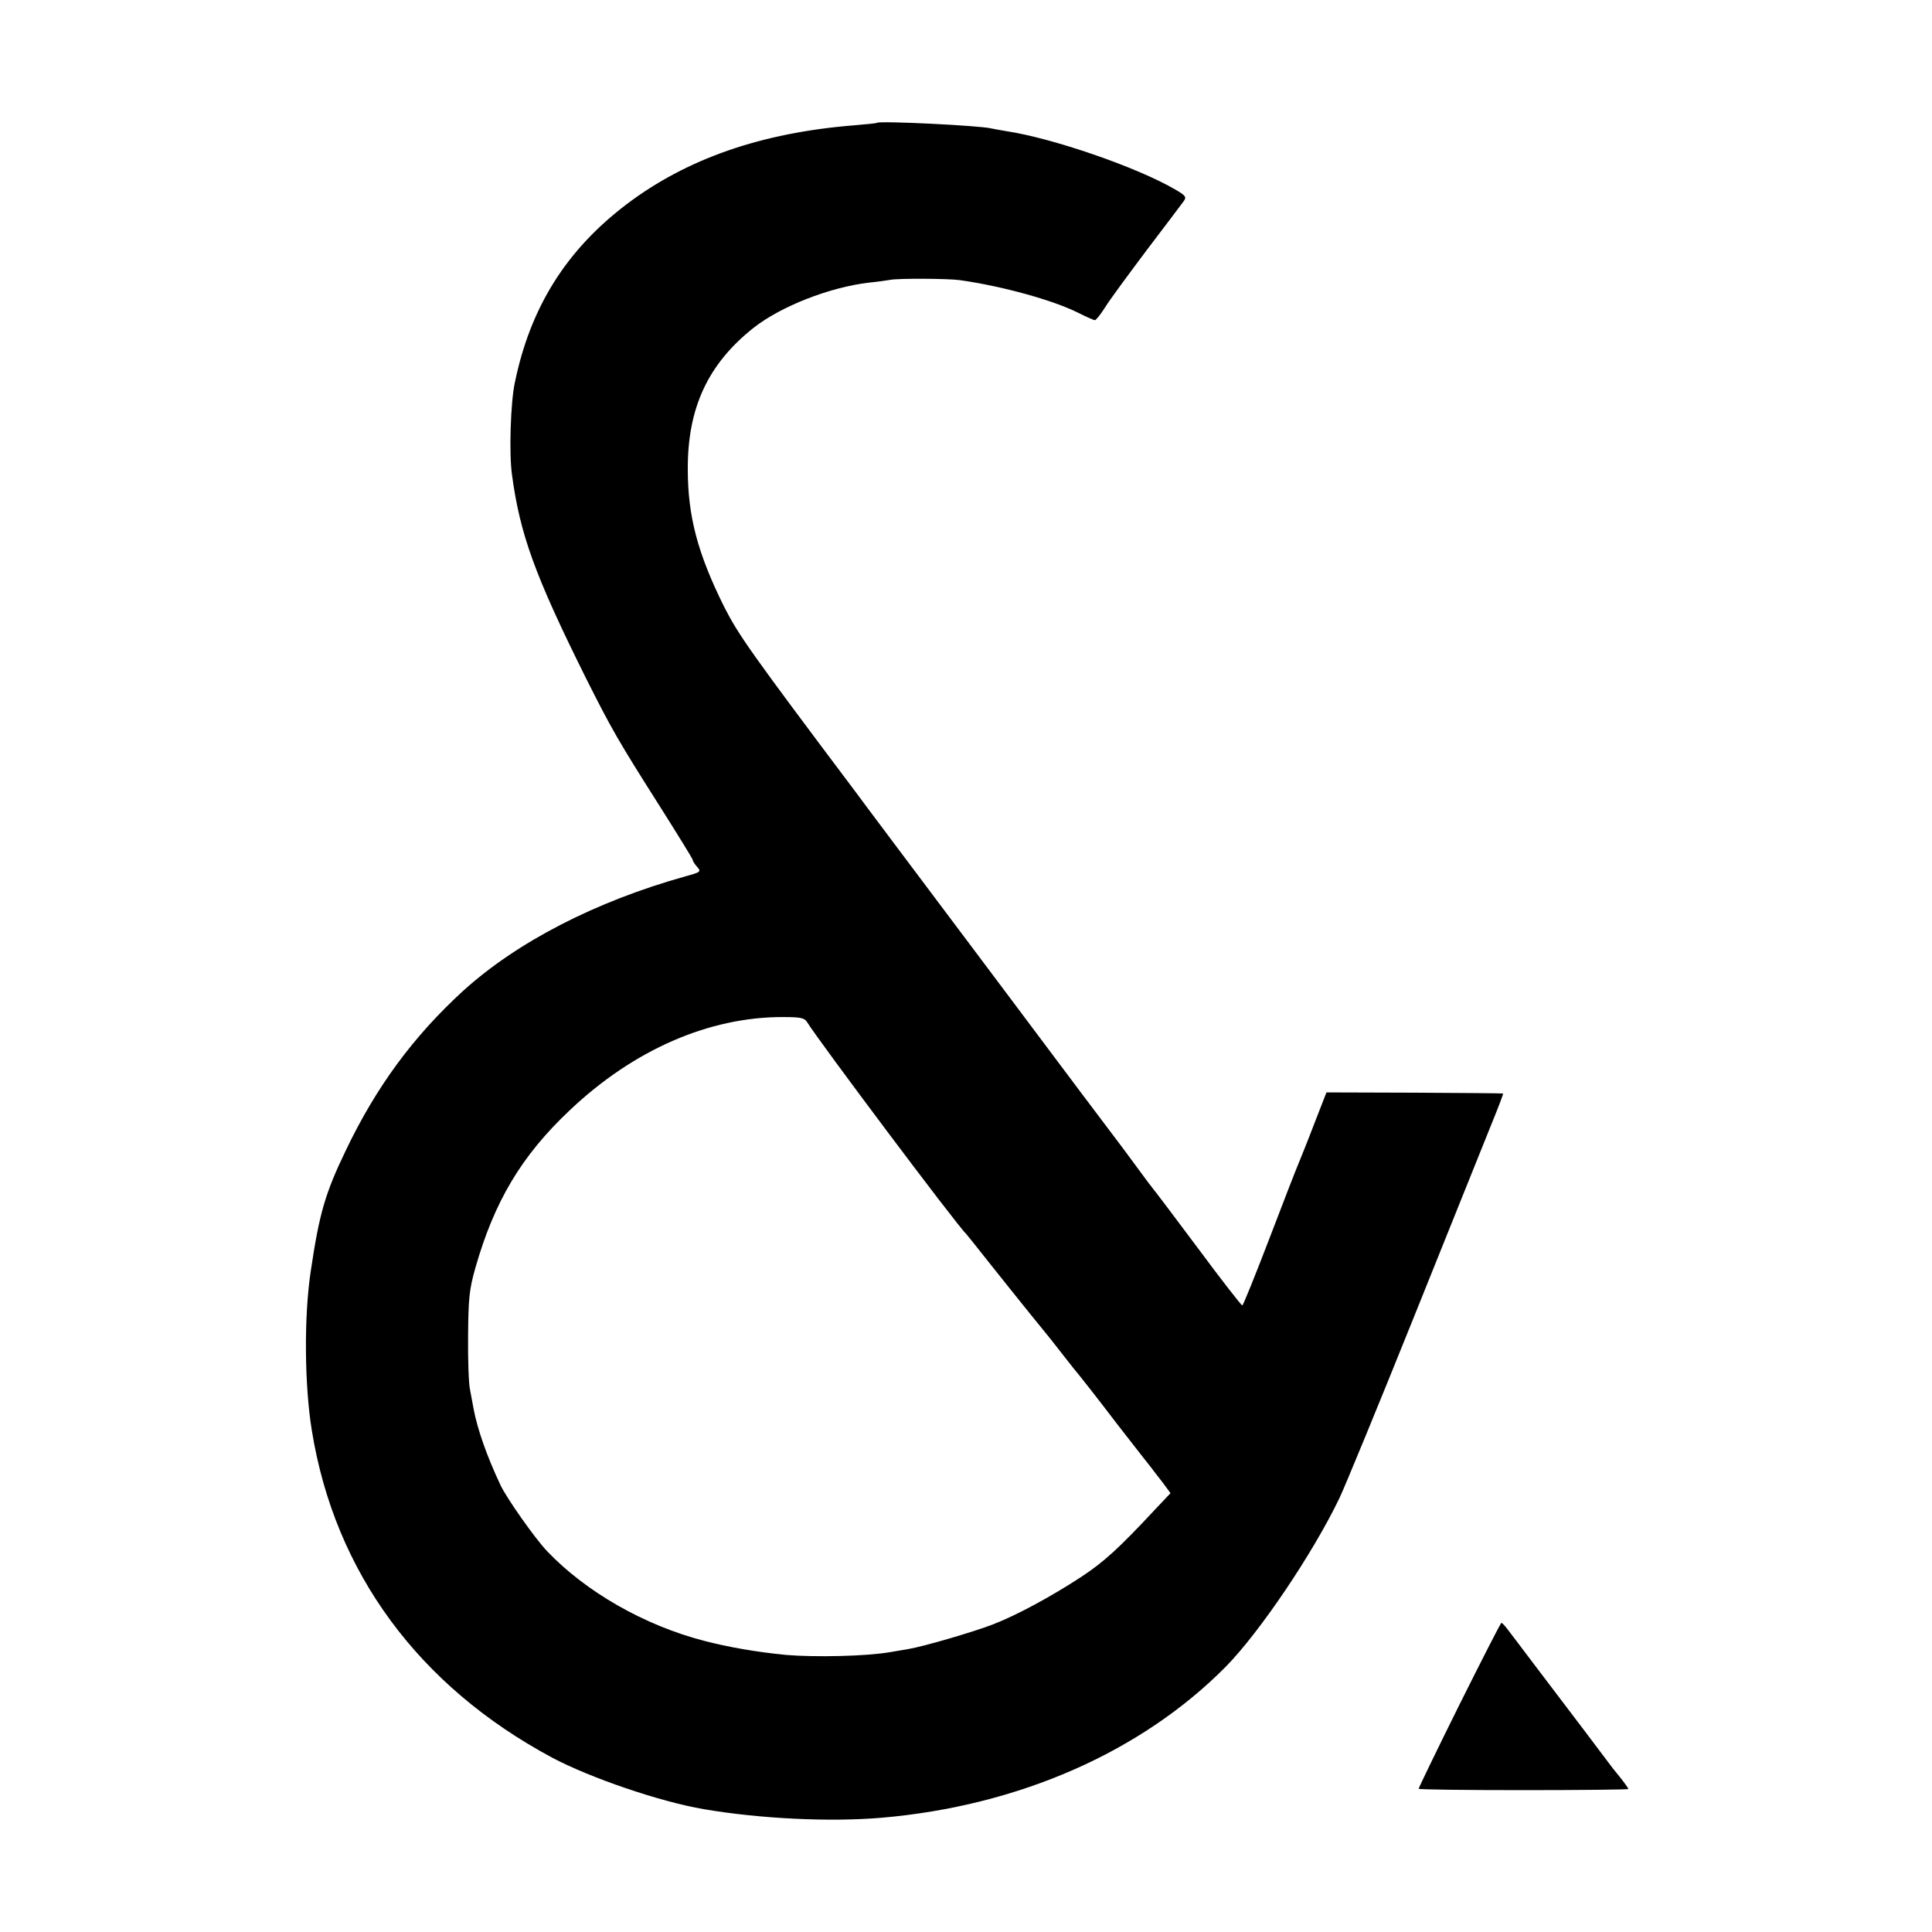 <?xml version="1.0" standalone="no"?>
<!DOCTYPE svg PUBLIC "-//W3C//DTD SVG 20010904//EN"
 "http://www.w3.org/TR/2001/REC-SVG-20010904/DTD/svg10.dtd">
<svg version="1.0" xmlns="http://www.w3.org/2000/svg"
 width="700pt" height="700pt" viewBox="0 0 700 700"
 preserveAspectRatio="xMidYMid meet">
<g transform="translate(0,700) scale(0.1,-0.1)"
fill="#000000" stroke="none">
<path d="M3177 6555 c-1 -2 -38 -5 -82 -9 -337 -27 -607 -121 -826 -287 -218
-166 -348 -373 -404 -647 -15 -71 -21 -255 -10 -332 29 -216 83 -365 267 -735
93 -185 116 -226 269 -467 65 -103 119 -190 119 -194 0 -4 7 -15 16 -25 15
-17 13 -19 -42 -34 -326 -91 -611 -238 -807 -416 -180 -165 -314 -347 -424
-577 -75 -156 -96 -228 -127 -437 -25 -164 -23 -415 4 -579 83 -513 387 -925
870 -1184 137 -73 391 -160 550 -187 206 -35 458 -47 645 -31 496 43 940 238
1246 547 123 125 316 411 412 611 20 42 142 338 271 659 129 321 255 634 279
694 25 61 44 111 43 113 -2 1 -146 2 -321 3 l-319 1 -44 -113 c-24 -63 -50
-127 -57 -144 -7 -16 -55 -139 -106 -273 -51 -133 -95 -242 -98 -242 -3 0 -76
93 -161 208 -85 114 -157 209 -160 212 -3 3 -30 39 -60 80 -30 41 -59 80 -63
85 -5 6 -218 289 -473 630 -256 341 -473 630 -482 643 -384 511 -426 571 -478
673 -96 193 -132 328 -132 499 -1 223 74 382 238 512 99 78 275 147 418 164
31 3 66 8 77 10 27 6 212 5 253 -1 155 -22 339 -73 430 -119 28 -14 55 -26 59
-26 4 0 21 21 38 48 16 26 84 118 150 206 66 87 126 166 133 176 12 16 9 21
-31 44 -137 80 -444 186 -612 211 -22 4 -47 8 -55 10 -39 10 -403 28 -413 20z
m-253 -3258 c41 -67 545 -739 576 -767 3 -3 39 -48 80 -100 41 -52 108 -135
148 -185 81 -99 82 -101 132 -165 19 -25 43 -54 52 -65 9 -11 69 -87 132 -170
64 -82 122 -157 129 -165 6 -9 25 -32 40 -52 l28 -38 -53 -56 c-135 -145 -189
-194 -273 -249 -107 -70 -231 -137 -316 -170 -69 -27 -254 -81 -309 -90 -19
-3 -48 -8 -65 -11 -86 -15 -272 -19 -378 -10 -103 10 -208 28 -296 51 -216 56
-428 177 -569 325 -43 45 -148 194 -169 240 -49 104 -83 201 -97 275 -3 17 -9
48 -13 70 -5 22 -8 110 -7 195 1 134 4 167 26 245 69 242 167 407 342 572 232
220 506 339 774 338 61 0 77 -3 86 -18z"/>
<path d="M5287 822 c-81 -163 -147 -300 -147 -303 0 -3 171 -5 380 -5 209 0
380 2 380 4 0 2 -11 18 -25 36 -14 17 -29 36 -33 41 -10 14 -178 236 -277 366
-44 58 -89 118 -100 132 -11 15 -22 27 -25 27 -3 0 -71 -134 -153 -298z"/>
</g>
</svg>
